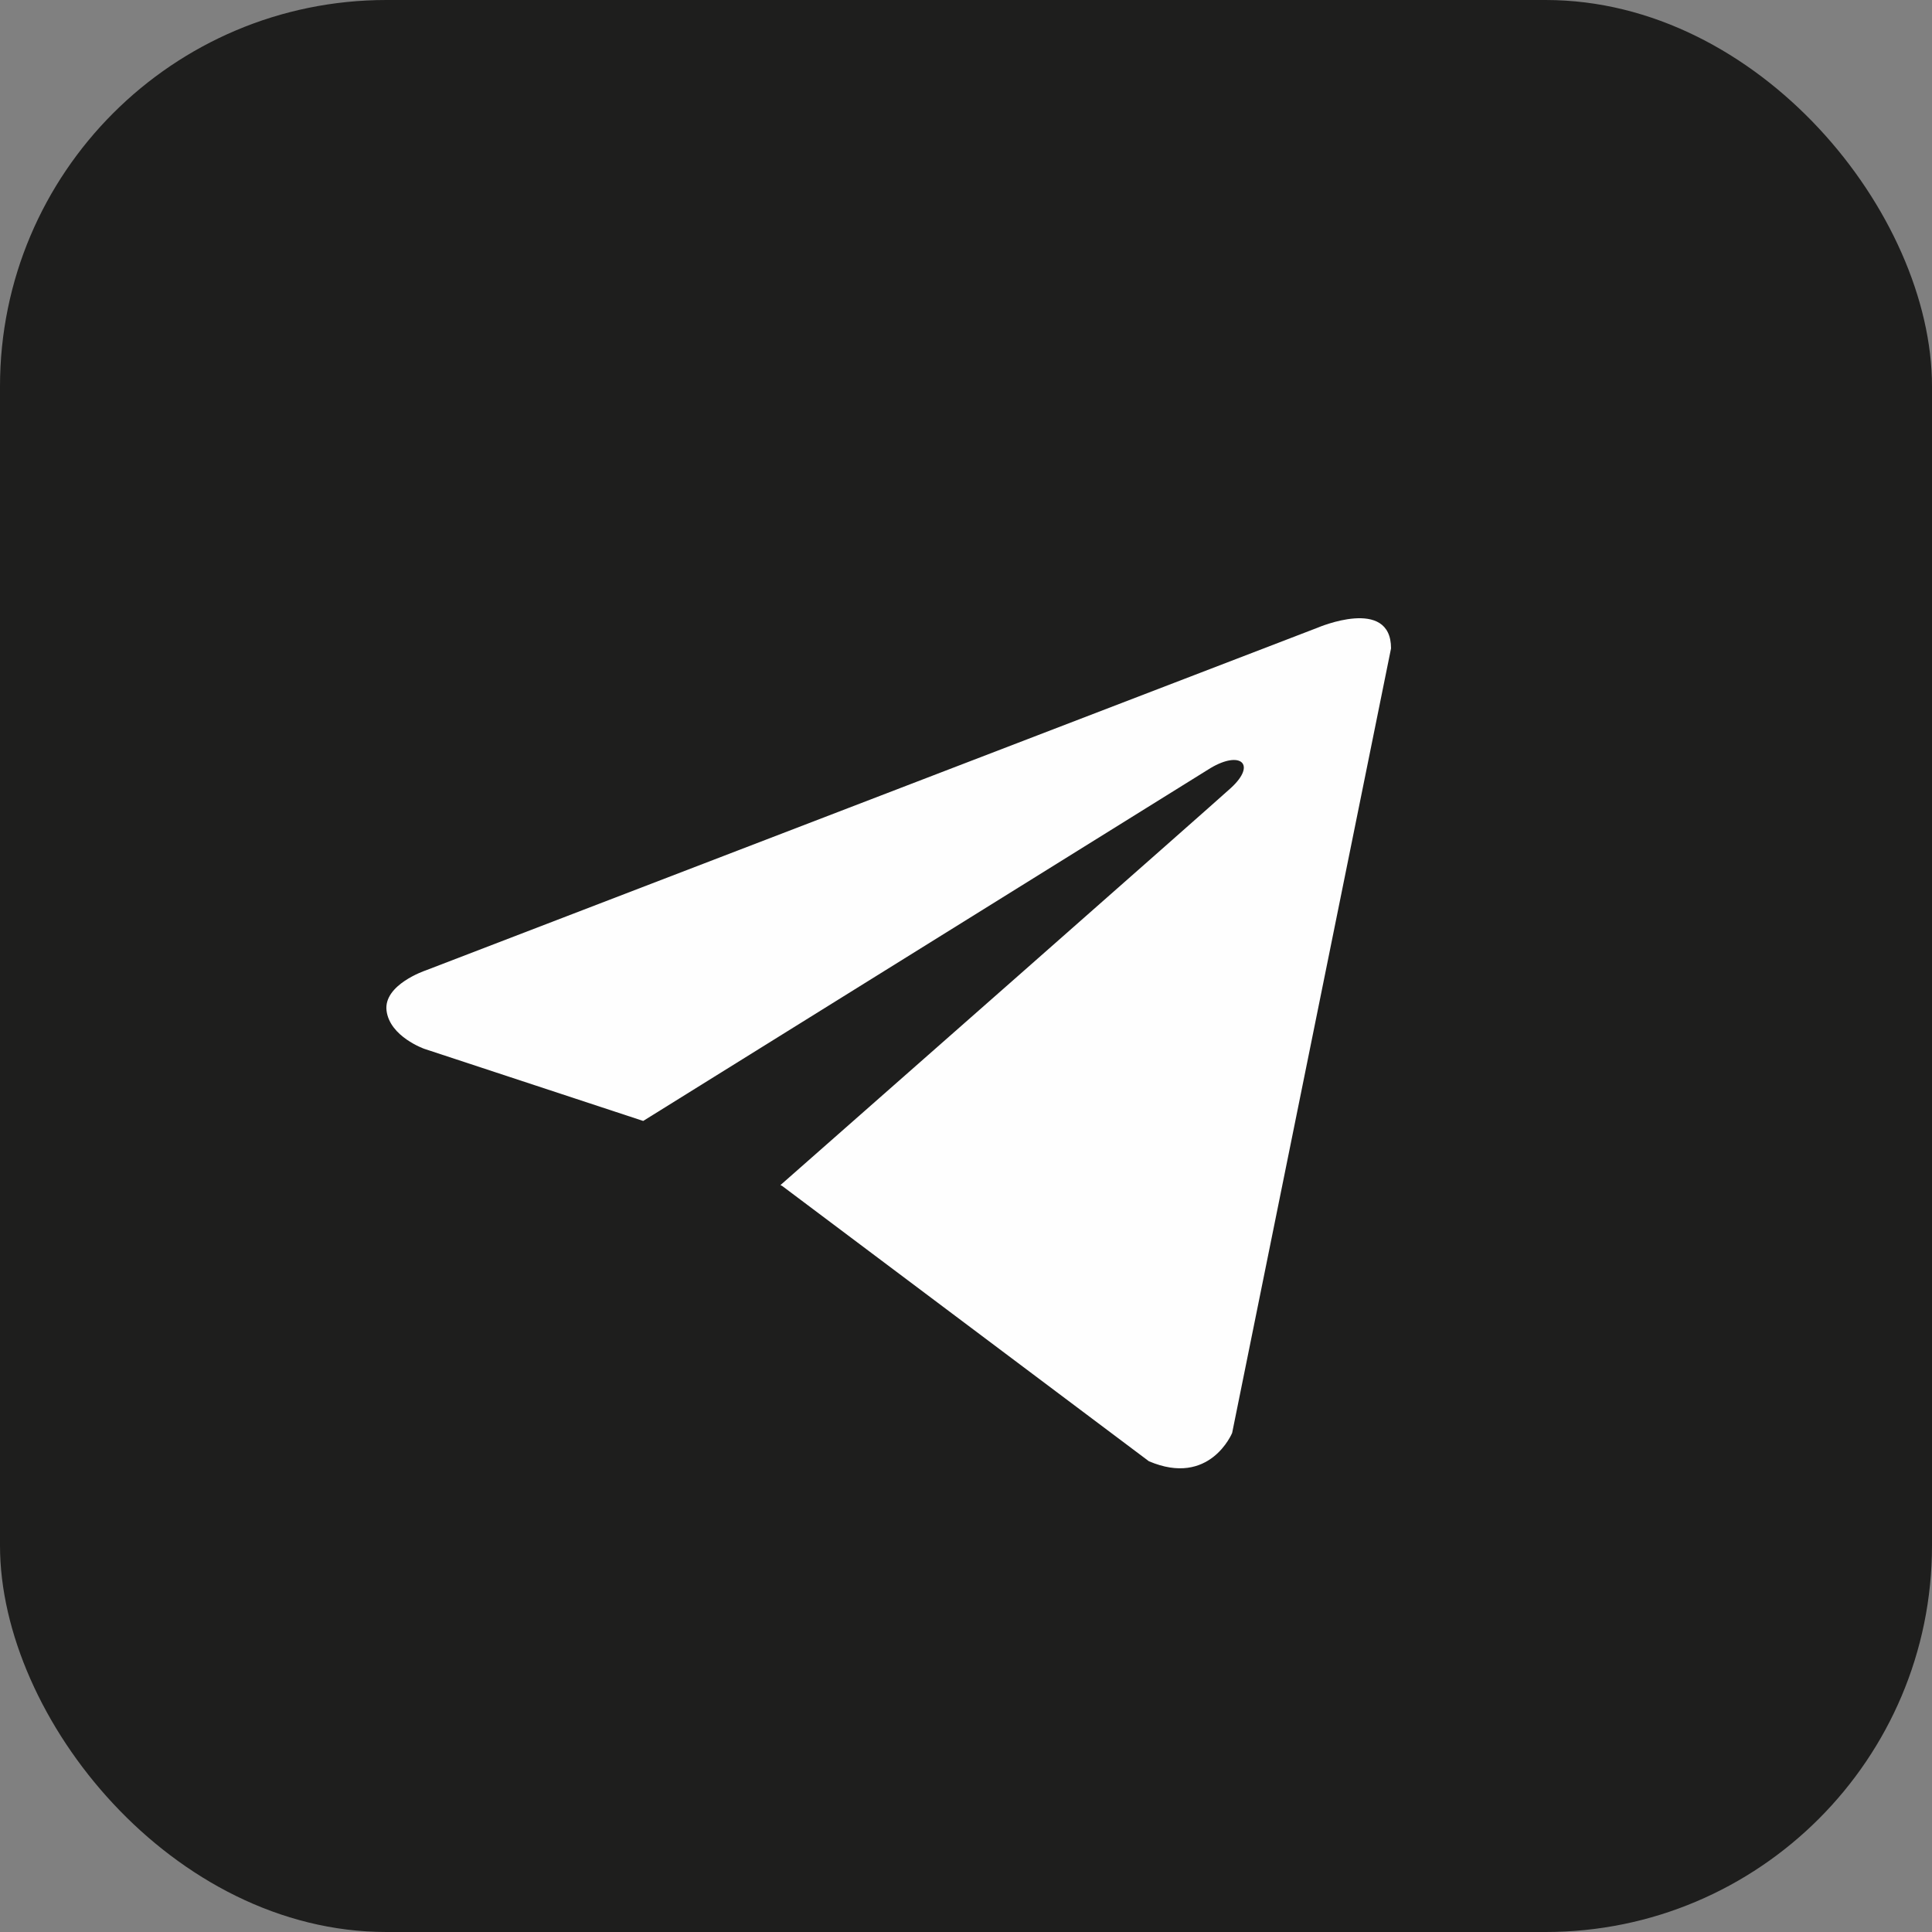 <?xml version="1.0" encoding="UTF-8"?> <svg xmlns="http://www.w3.org/2000/svg" width="25" height="25" viewBox="0 0 25 25" fill="none"><rect x="0" y="0" width="25" height="25" fill="#808080" stroke="none"/><rect width="25" height="25" rx="5" fill="#1E1E1D"></rect><path d="M18 8.39L15.944 18.542C15.944 18.542 15.656 19.246 14.866 18.908L10.121 15.346L10.099 15.335C10.74 14.772 15.71 10.396 15.927 10.197C16.263 9.89 16.054 9.707 15.664 9.939L8.323 14.505L5.491 13.572C5.491 13.572 5.045 13.416 5.002 13.079C4.959 12.741 5.506 12.558 5.506 12.558L17.051 8.122C17.051 8.122 18 7.714 18 8.39Z" fill="#FEFEFE"></path></svg> 